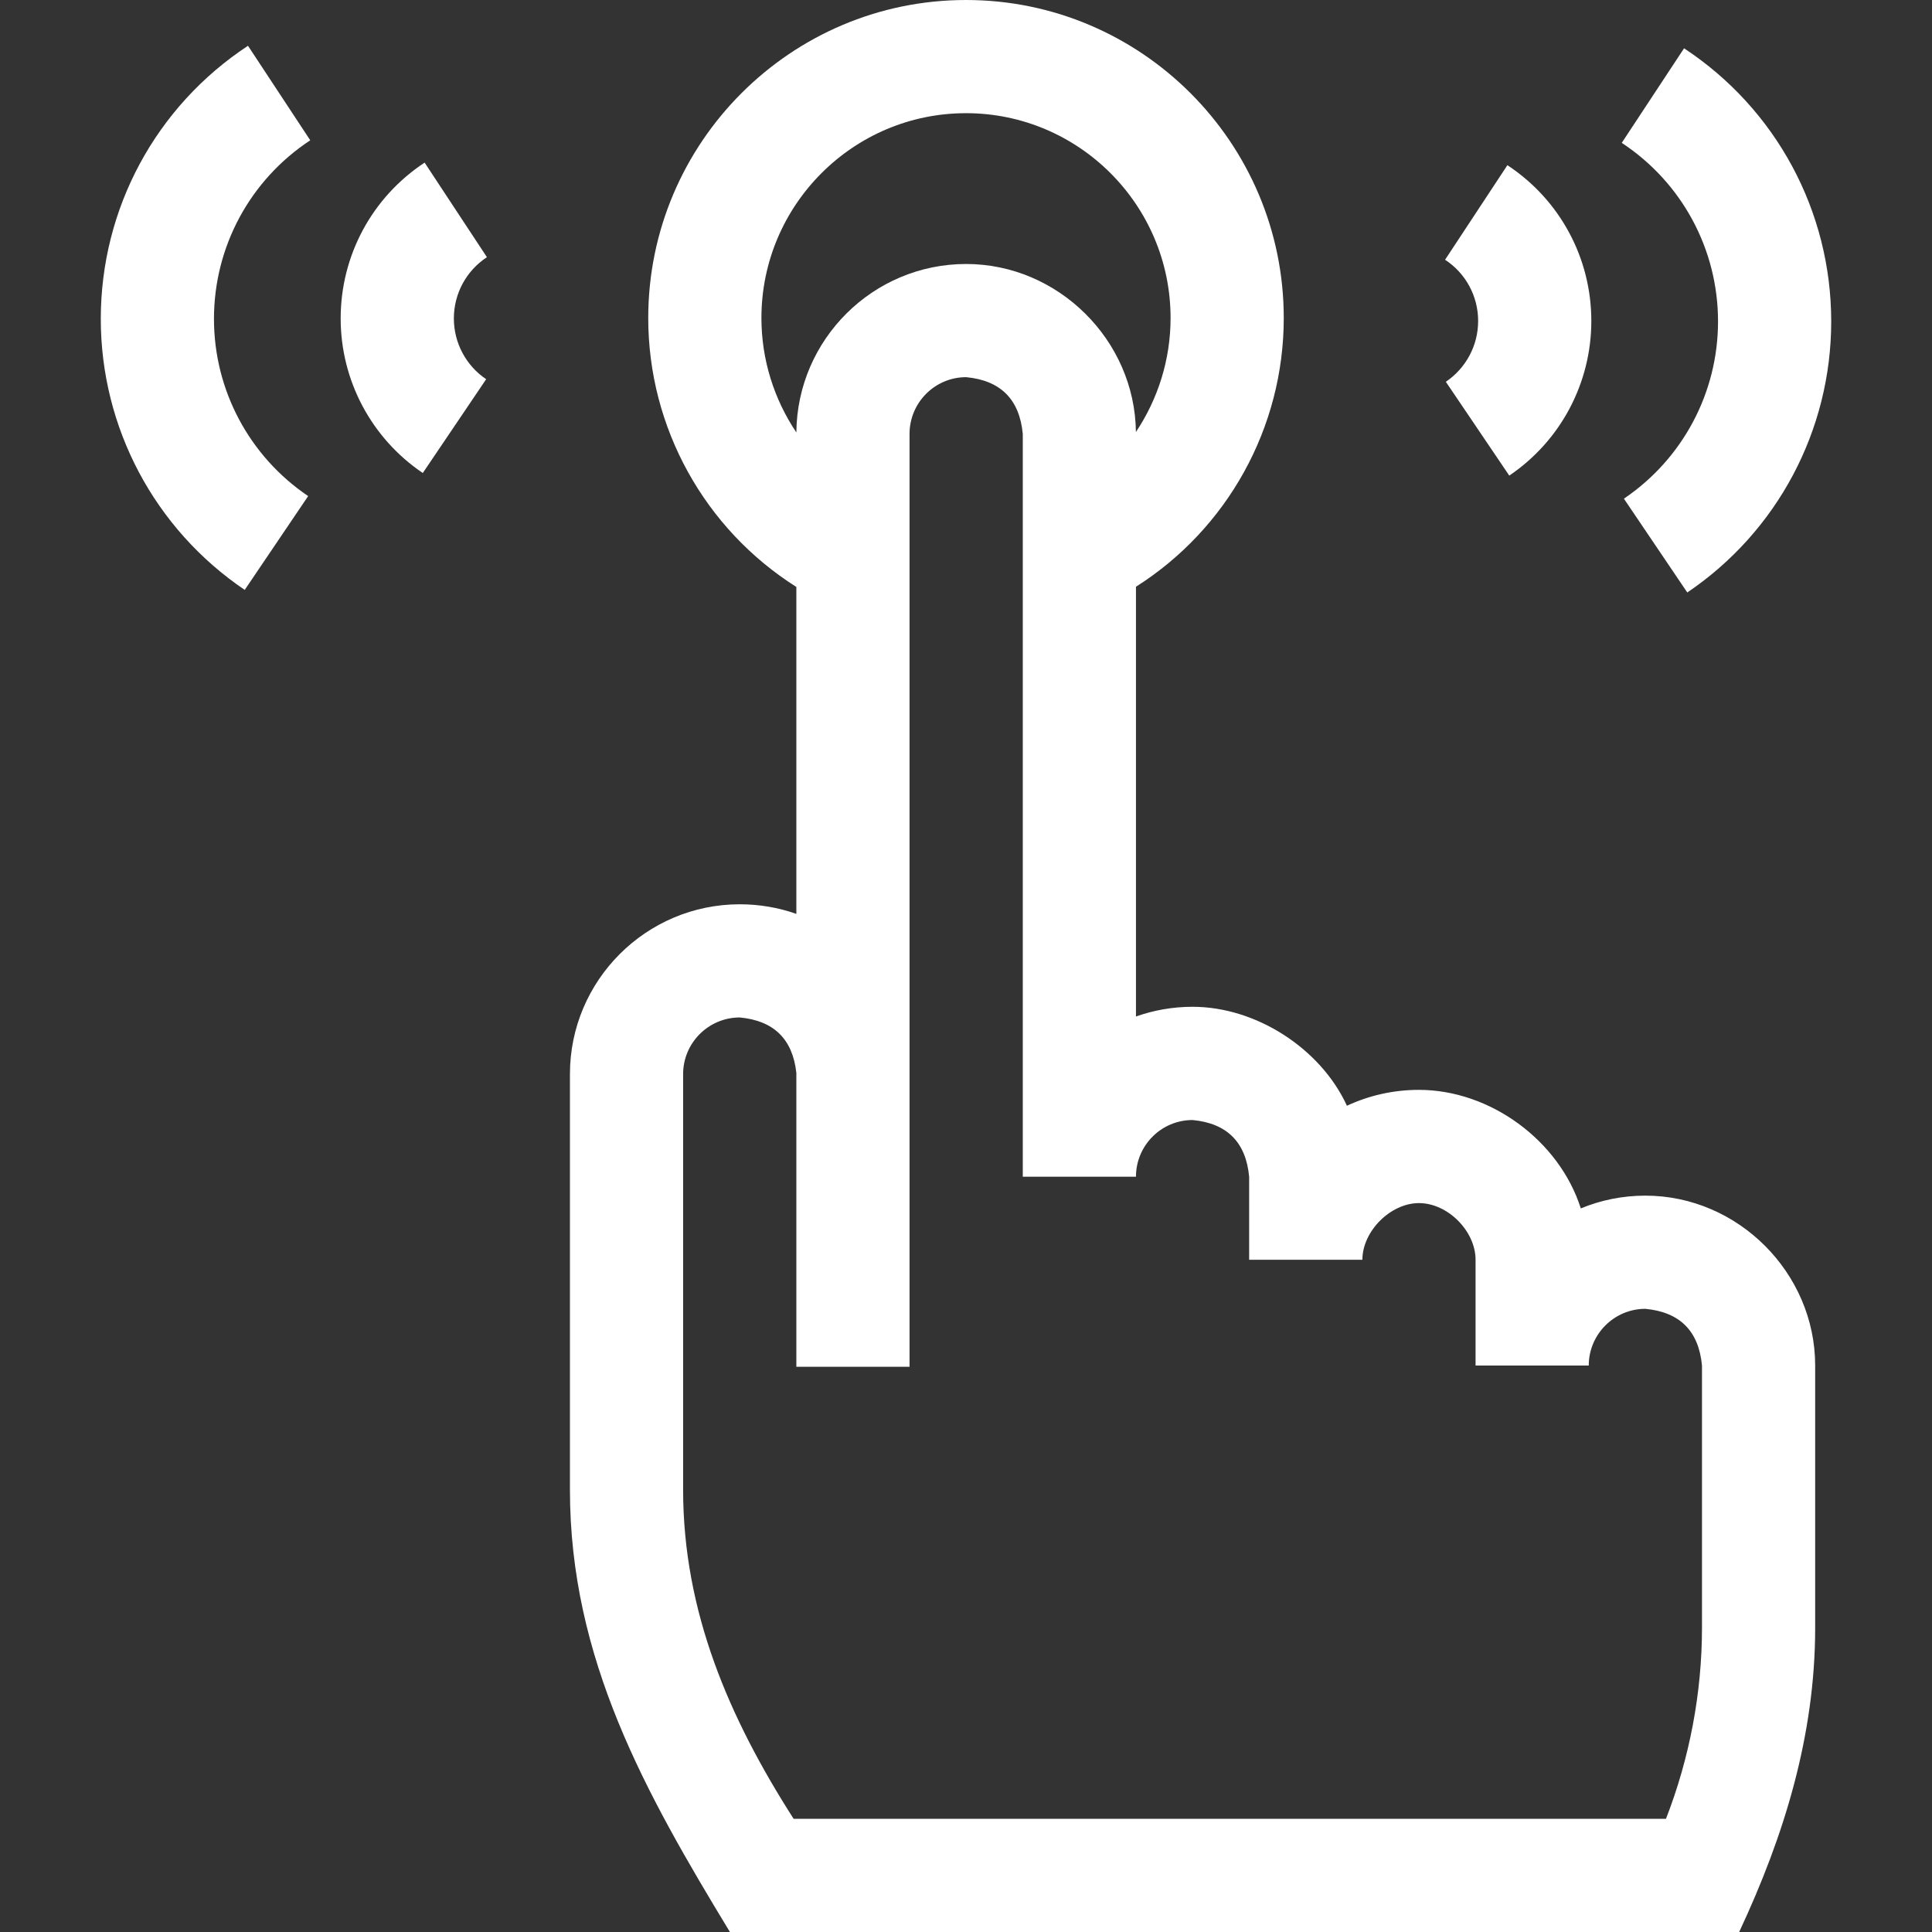 <svg width="36" height="36" viewBox="0 0 36 36" fill="none" xmlns="http://www.w3.org/2000/svg">
<rect x="0" y="0" width="36" height="36" fill="#333333" stroke="none"/>
<path d="M27.543 5.981C27.543 6.436 27.318 6.859 26.941 7.114L28.123 8.862C29.081 8.214 29.652 7.137 29.652 5.981C29.652 4.809 29.068 3.724 28.088 3.078L26.927 4.84C27.313 5.093 27.543 5.52 27.543 5.981Z" fill="white"/>
<path d="M32.013 5.99C32.013 7.315 31.357 8.549 30.259 9.292L31.44 11.04C33.12 9.904 34.122 8.016 34.122 5.99C34.122 3.935 33.097 2.032 31.38 0.9L30.219 2.662C31.342 3.402 32.013 4.646 32.013 5.99Z" fill="white"/>
<path d="M9.073 4.792L7.912 3.03C6.932 3.676 6.348 4.761 6.348 5.934C6.348 7.089 6.92 8.166 7.878 8.814L9.059 7.066C8.682 6.812 8.457 6.388 8.457 5.934C8.457 5.473 8.687 5.046 9.073 4.792Z" fill="white"/>
<path d="M5.781 2.614L4.621 0.853C2.903 1.984 1.878 3.887 1.878 5.942C1.878 7.968 2.881 9.856 4.56 10.992L5.742 9.244C4.643 8.501 3.987 7.267 3.987 5.942C3.987 4.598 4.658 3.354 5.781 2.614Z" fill="white"/>
<path d="M30.659 22.279C30.234 22.279 29.827 22.363 29.456 22.517C29.053 21.25 27.765 20.308 26.44 20.308C25.961 20.308 25.506 20.414 25.098 20.604C24.605 19.532 23.401 18.76 22.222 18.76C21.852 18.76 21.497 18.824 21.167 18.941V10.933C22.864 9.858 23.921 7.976 23.921 5.926C23.921 2.658 21.265 0 18 0C14.735 0 12.079 2.658 12.079 5.926C12.079 7.978 13.138 9.862 14.839 10.937V17.029C14.505 16.911 14.149 16.85 13.784 16.85C12.04 16.85 10.62 18.269 10.62 20.014V27.761C10.62 30.912 12.028 33.409 13.601 36H32.407C33.247 34.206 33.823 32.334 33.823 30.331V25.445C33.823 23.719 32.386 22.279 30.659 22.279ZM18 2.109C20.102 2.109 21.812 3.821 21.812 5.926C21.812 6.698 21.578 7.434 21.166 8.05C21.148 6.338 19.717 4.919 18.003 4.919C16.267 4.919 14.854 6.325 14.839 8.058C14.424 7.44 14.188 6.702 14.188 5.926C14.188 3.821 15.898 2.109 18 2.109ZM31.714 30.331C31.714 31.542 31.483 32.76 31.043 33.891H14.788C13.588 32.016 12.729 30.034 12.729 27.761V20.014C12.729 19.432 13.203 18.959 13.784 18.959C14.419 19.018 14.771 19.363 14.839 19.994L14.839 25.468H16.948L16.948 8.085C16.948 7.502 17.421 7.028 18.003 7.028C18.646 7.089 18.997 7.442 19.058 8.085V21.926H21.167C21.167 21.343 21.64 20.87 22.222 20.87C22.864 20.931 23.216 21.283 23.276 21.926V23.474H25.386C25.386 22.942 25.91 22.418 26.44 22.418C26.978 22.418 27.495 22.941 27.495 23.474V25.445H29.604C29.604 24.862 30.078 24.388 30.659 24.388C31.302 24.449 31.654 24.802 31.714 25.445V30.331H31.714Z" fill="white"/>
</svg>

